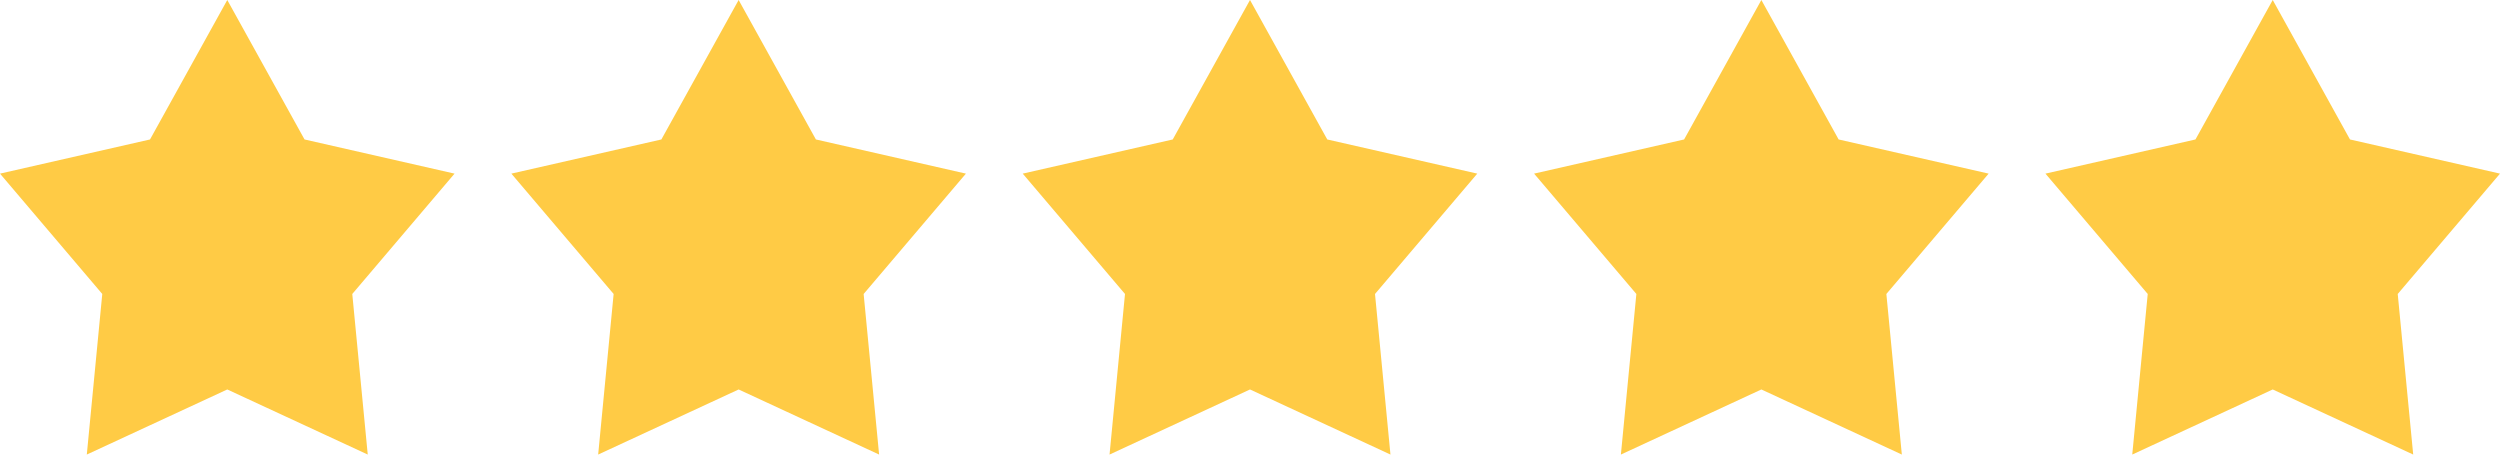 <svg width="176" height="32" viewBox="0 0 176 32" fill="none" xmlns="http://www.w3.org/2000/svg">
<path d="M16 0L21.439 9.818L32 12.223L24.8 20.696L25.889 32L16 27.418L6.111 32L7.2 20.696L0 12.223L10.561 9.818L16 0Z" fill="#FFCB45"/>
<path d="M52 0L57.439 9.818L68 12.223L60.8 20.696L61.889 32L52 27.418L42.111 32L43.2 20.696L36 12.223L46.561 9.818L52 0Z" fill="#FFCB45"/>
<path d="M88 0L93.439 9.818L104 12.223L96.8 20.696L97.888 32L88 27.418L78.112 32L79.2 20.696L72 12.223L82.561 9.818L88 0Z" fill="#FFCB45"/>
<path d="M124 0L129.439 9.818L140 12.223L132.8 20.696L133.889 32L124 27.418L114.111 32L115.2 20.696L108 12.223L118.561 9.818L124 0Z" fill="#FFCB45"/>
<path d="M160 0L165.439 9.818L176 12.223L168.8 20.696L169.889 32L160 27.418L150.111 32L151.2 20.696L144 12.223L154.561 9.818L160 0Z" fill="#FFCB45"/>
</svg>

